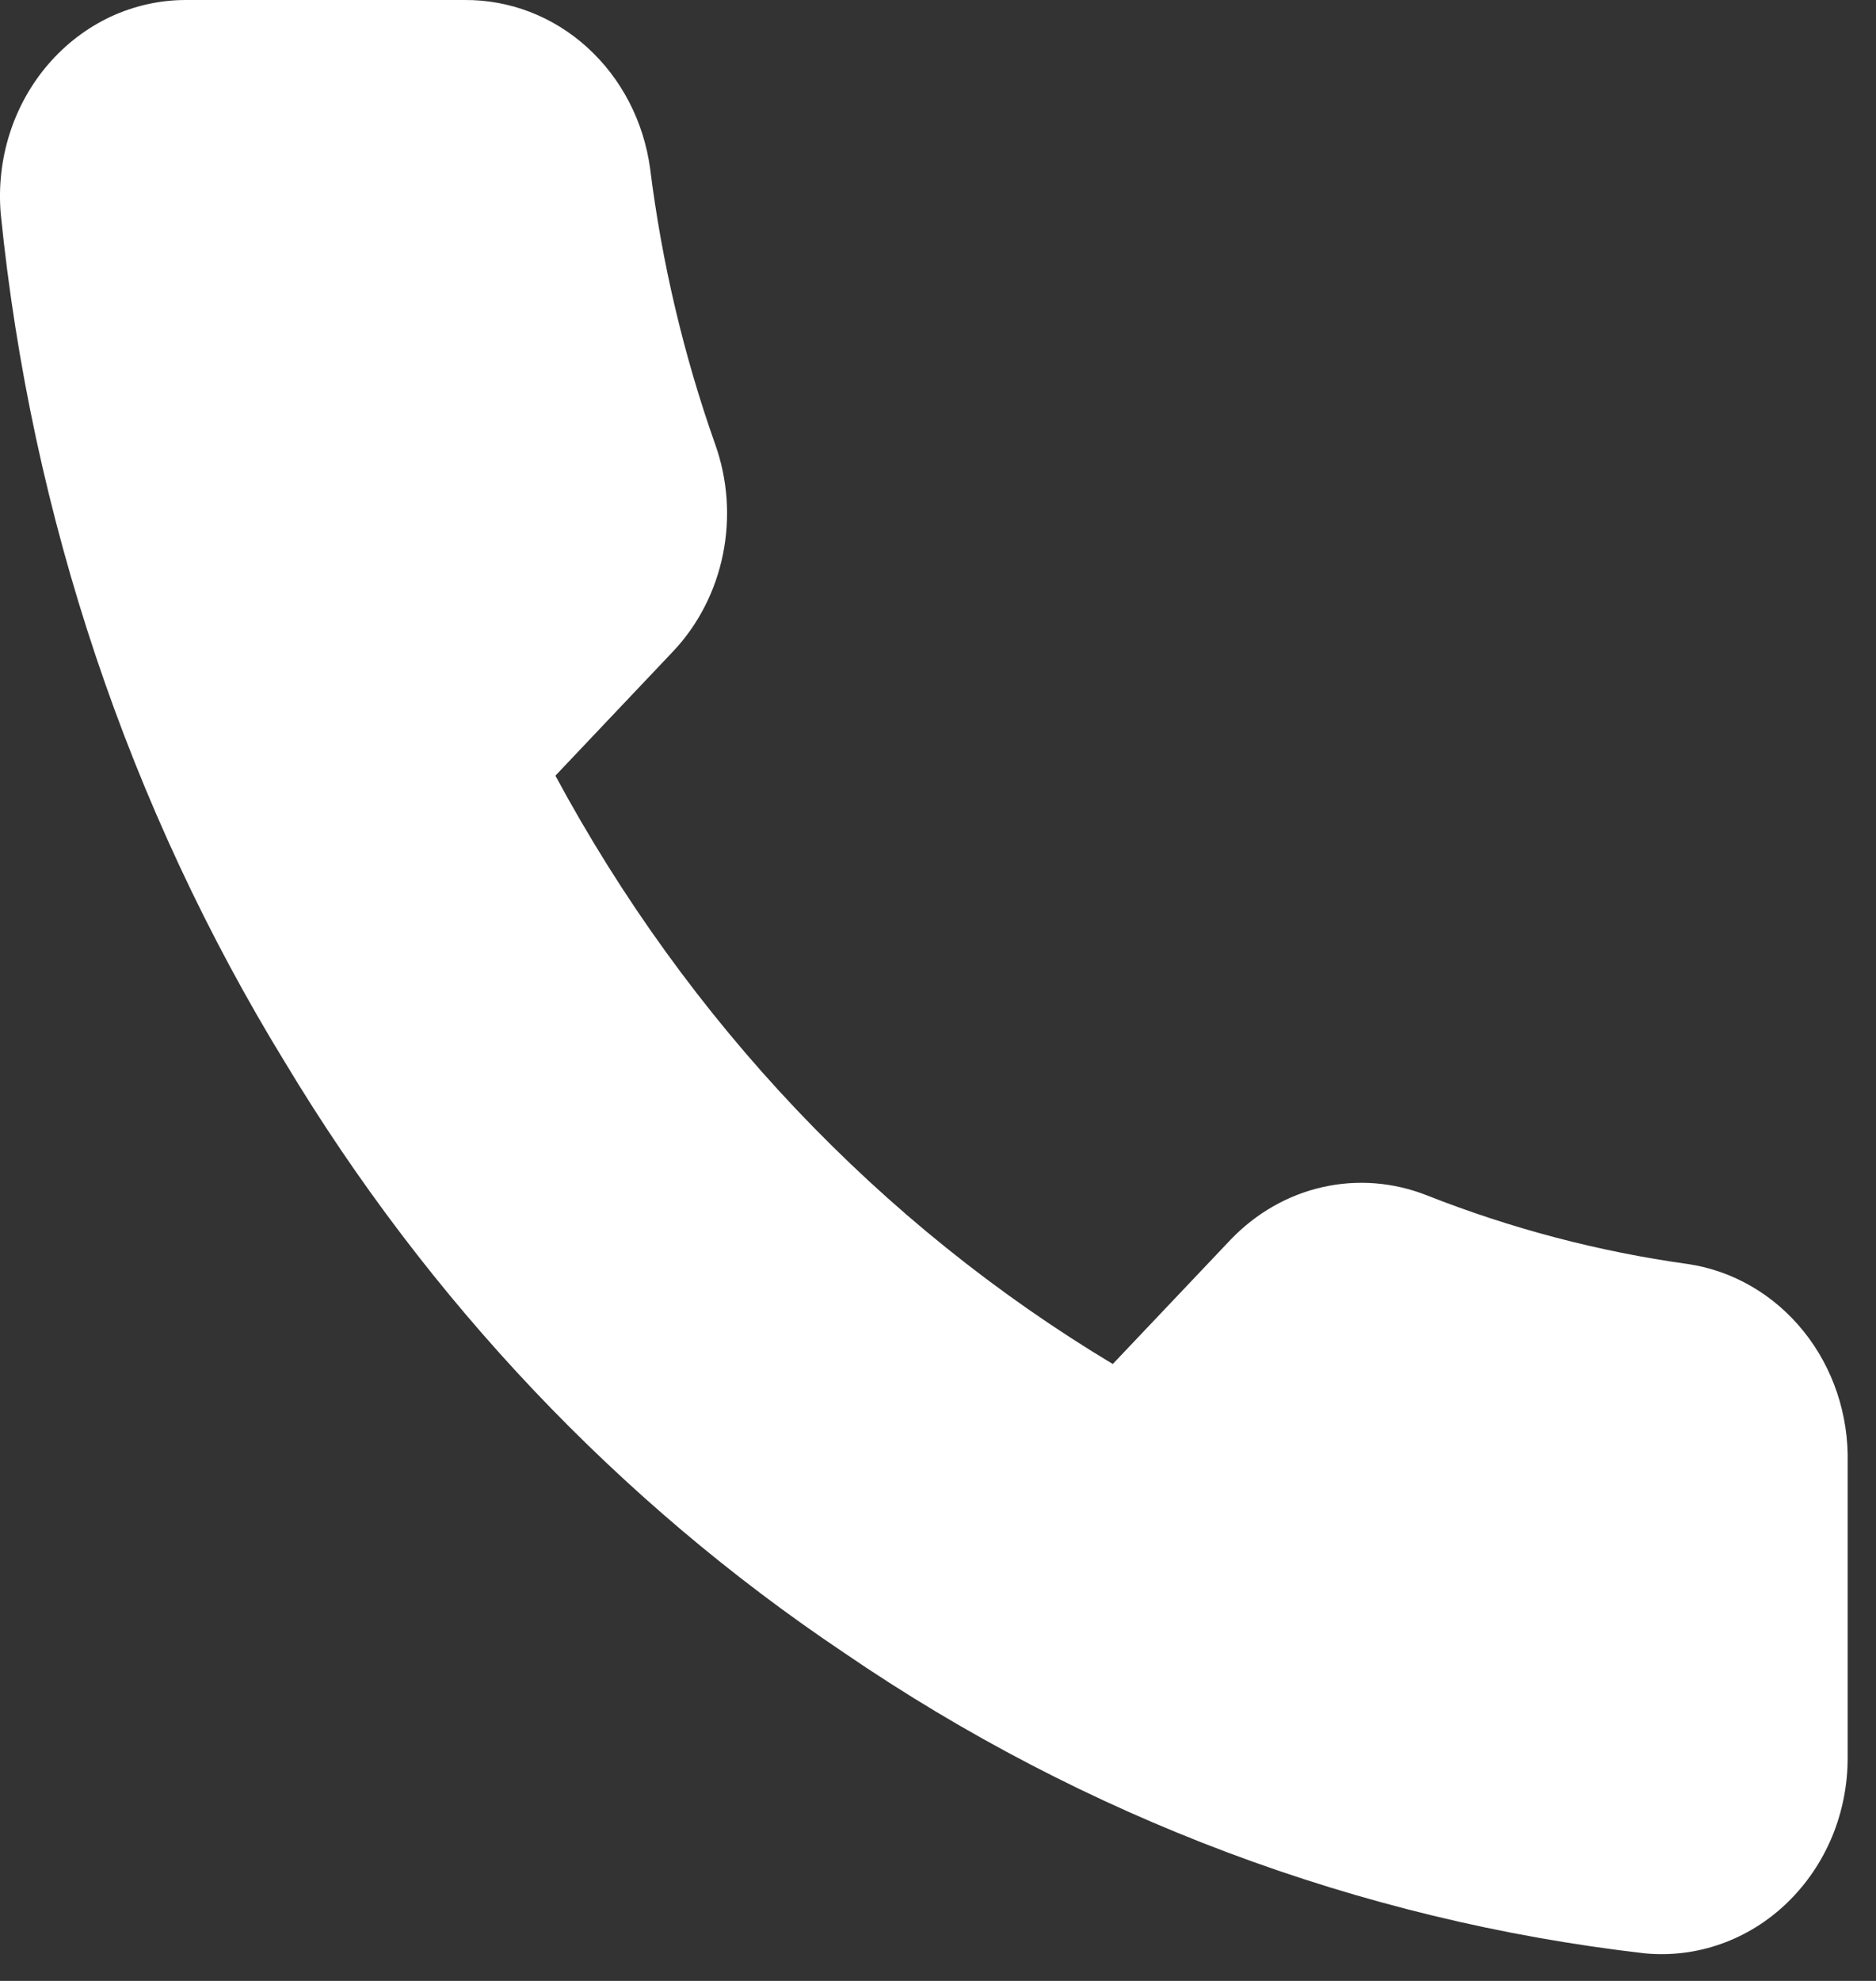<svg width="18" height="19" viewBox="0 0 18 19" fill="none" xmlns="http://www.w3.org/2000/svg">
<rect x="0" y="0" width="18" height="19" fill="#333333" stroke="none"/>
<path d="M17.728 14.033V16.855C17.729 17.117 17.678 17.376 17.579 17.616C17.479 17.856 17.333 18.071 17.15 18.248C16.968 18.425 16.752 18.56 16.516 18.644C16.281 18.728 16.032 18.759 15.785 18.736C13.042 18.421 10.407 17.432 8.092 15.848C5.938 14.404 4.112 12.477 2.744 10.205C1.237 7.751 0.3 4.958 0.007 2.05C-0.015 1.79 0.014 1.528 0.093 1.281C0.172 1.033 0.299 0.806 0.466 0.613C0.633 0.42 0.836 0.266 1.062 0.16C1.289 0.055 1.534 0 1.781 9.11882e-05H4.455C4.888 -0.004 5.307 0.157 5.635 0.455C5.963 0.753 6.177 1.166 6.238 1.618C6.351 2.521 6.56 3.407 6.862 4.261C6.982 4.597 7.008 4.963 6.937 5.315C6.866 5.667 6.701 5.99 6.461 6.245L5.329 7.44C6.598 9.795 8.445 11.744 10.677 13.083L11.809 11.889C12.052 11.636 12.357 11.461 12.691 11.386C13.024 11.311 13.371 11.339 13.69 11.465C14.499 11.784 15.339 12.005 16.195 12.124C16.628 12.188 17.023 12.418 17.306 12.77C17.589 13.122 17.739 13.572 17.728 14.033Z" fill="white"/>
</svg>
